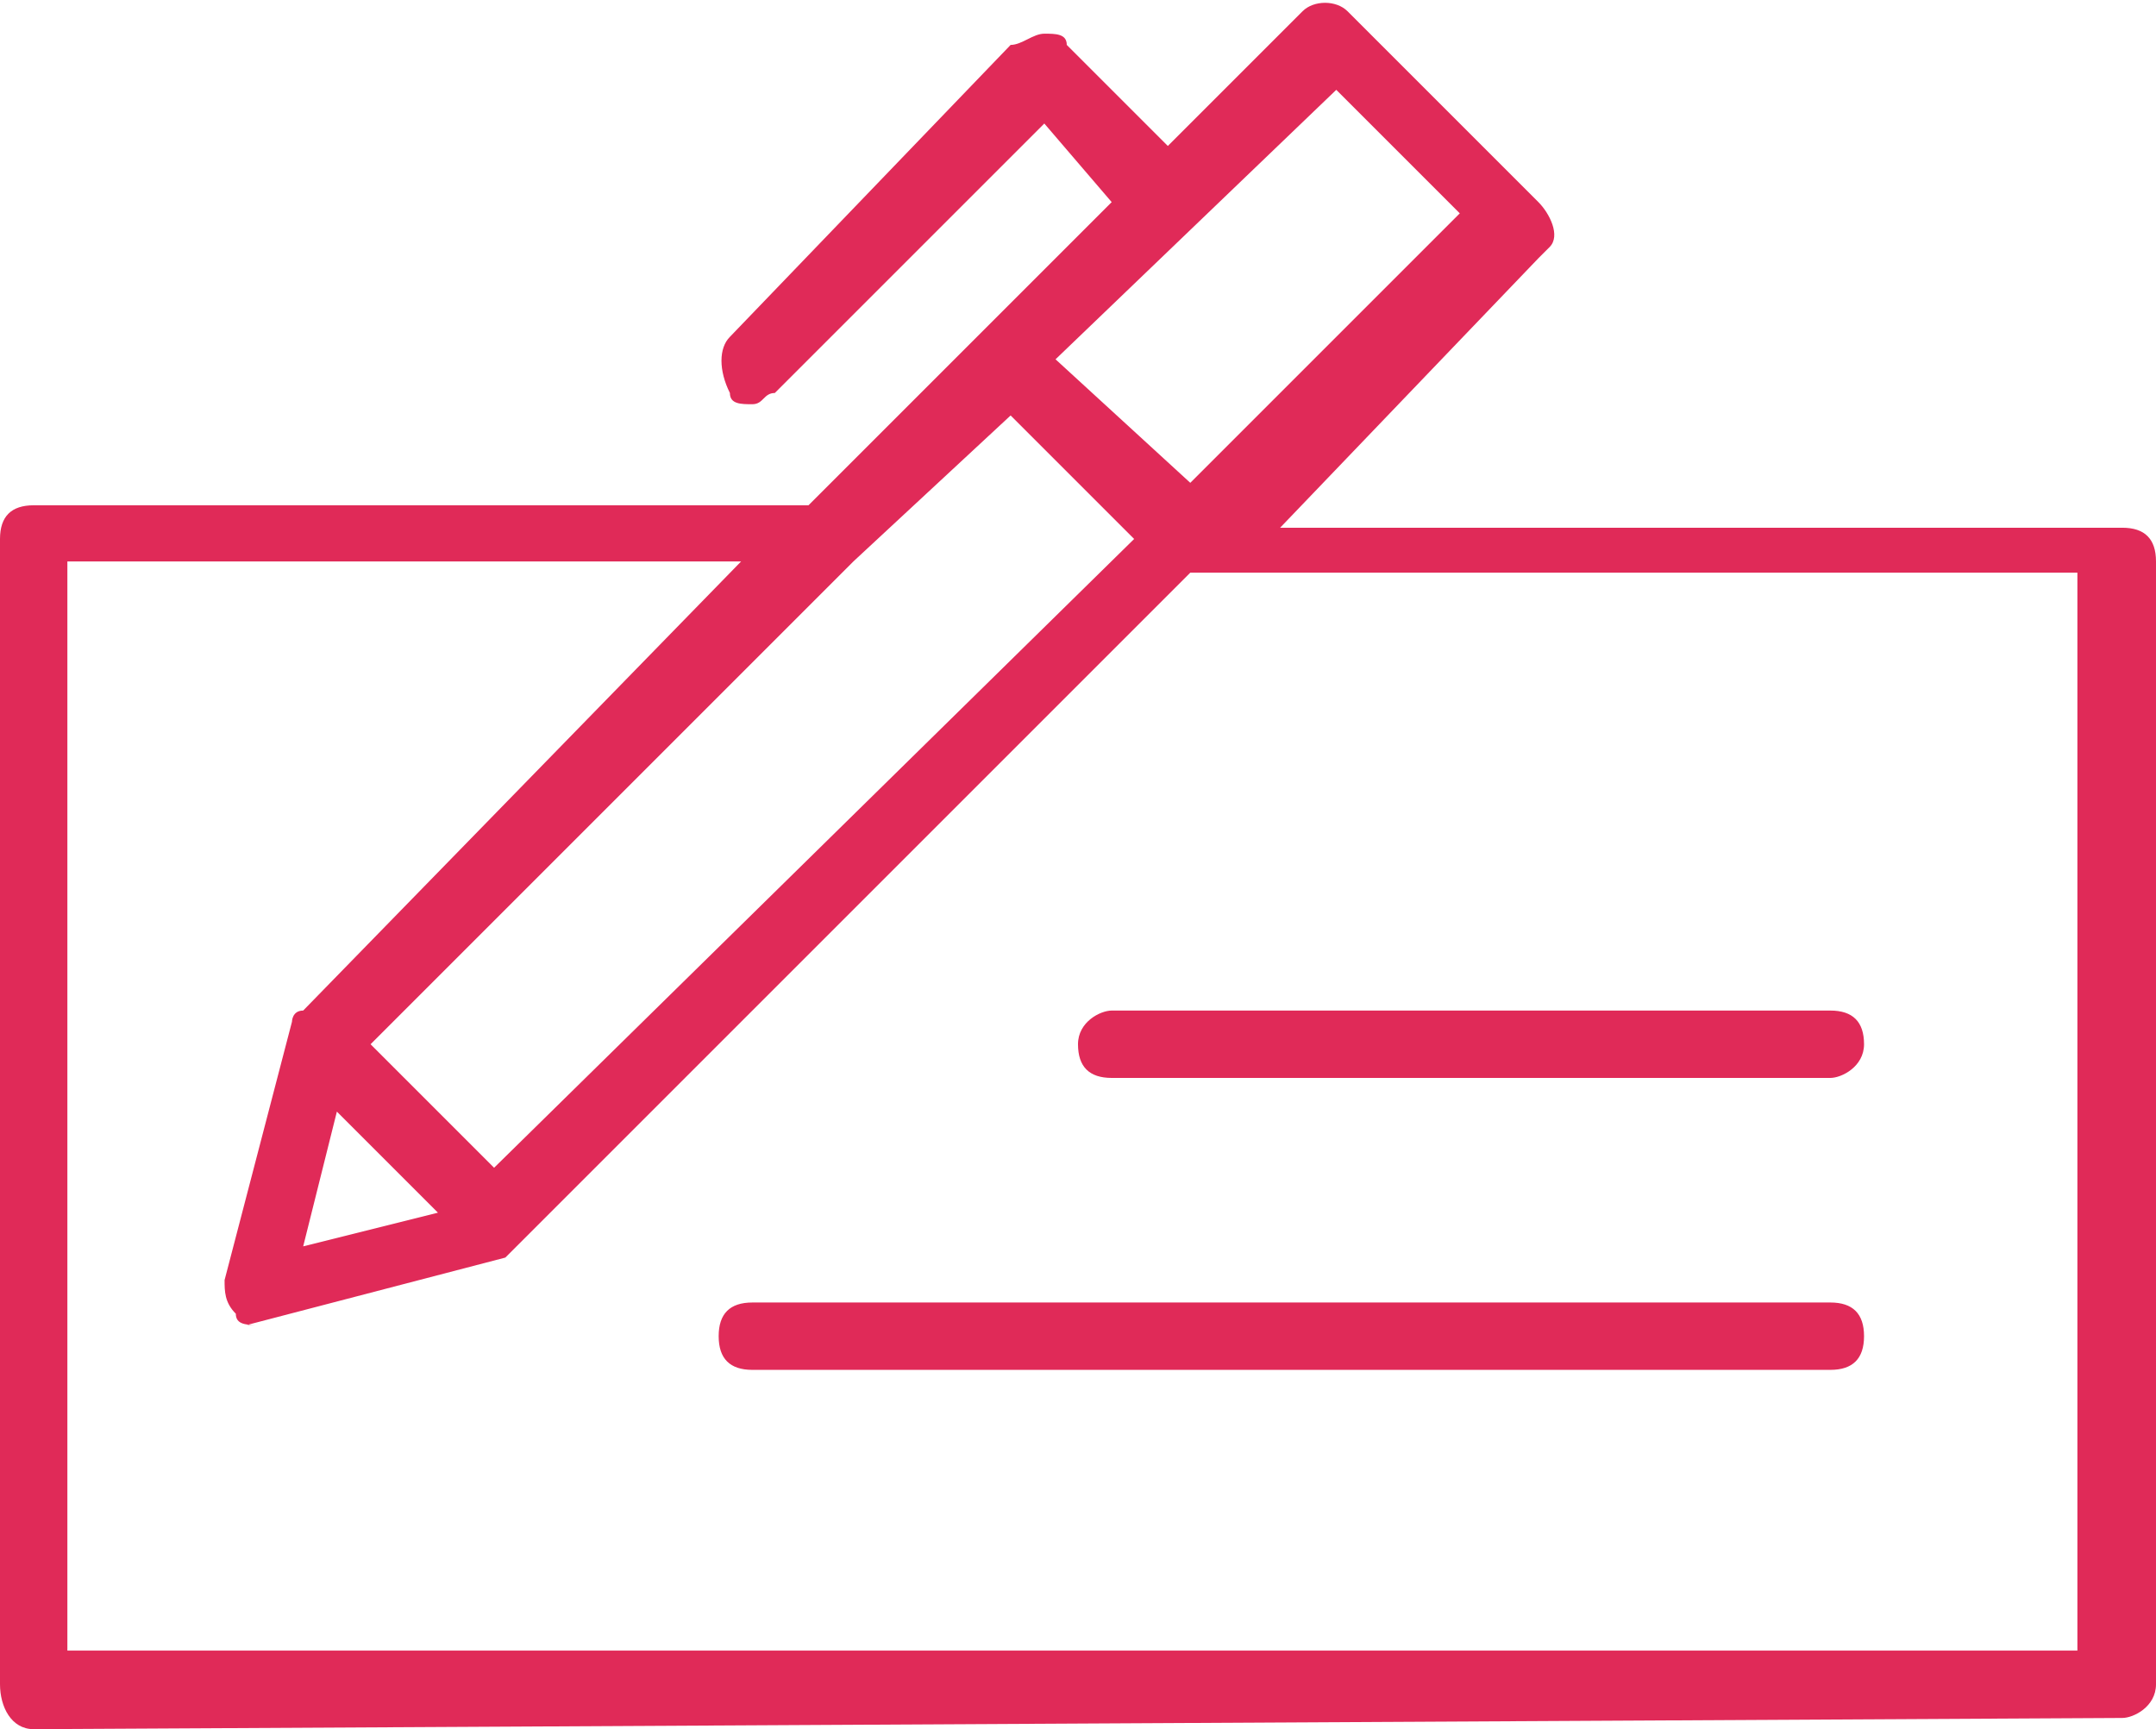 <?xml version="1.0" encoding="utf-8"?>
<!-- Generator: Adobe Illustrator 22.1.0, SVG Export Plug-In . SVG Version: 6.00 Build 0)  -->
<svg version="1.1" id="Layer_1" xmlns="http://www.w3.org/2000/svg" xmlns:xlink="http://www.w3.org/1999/xlink" x="0px" y="0px"
	 viewBox="0 0 19.2 15.4" style="enable-background:new 0 0 19.2 15.4;" xml:space="preserve">
<style type="text/css">
	.st0{fill:#E02A58;}
</style>
<title>Artboard 988</title>
<path class="st0" d="M0.6,5.1v9.6h17.9V5.1h-7.9l-6,6c0,0-0.1,0.1-0.1,0.1l0,0l0,0l-2.3,0.6H2.3c-0.1,0-0.2,0-0.2-0.1
	c-0.1-0.1-0.1-0.2-0.1-0.3l0.6-2.3l0,0c0,0,0-0.1,0.1-0.1l3.9-4H0.6z M11.9,0.8L9.4,3.2l1.2,1.1L13,1.9L11.9,0.8z M3,9.9l-0.3,1.2
	l1.2-0.3L3,9.9z M4.4,10.4l5.7-5.6L9,3.7L7.6,5L3.3,9.3L4.4,10.4z M0.3,15.4c-0.2,0-0.3-0.2-0.3-0.4c0,0,0,0,0-0.1V4.8
	c0-0.2,0.1-0.3,0.3-0.3c0,0,0,0,0,0h6.9l2.7-2.7L9.3,1.1L6.9,3.5c-0.1,0-0.1,0.1-0.2,0.1c-0.1,0-0.2,0-0.2-0.1
	C6.4,3.3,6.4,3.1,6.5,3L9,0.4c0.1,0,0.2-0.1,0.3-0.1c0.1,0,0.2,0,0.2,0.1l0.9,0.9l1.2-1.2C11.7,0,11.9,0,12,0.1c0,0,0,0,0.1,0.1
	l1.6,1.6c0.1,0.1,0.2,0.3,0.1,0.4c0,0,0,0-0.1,0.1l-2.3,2.4h7.5c0.2,0,0.3,0.1,0.3,0.3c0,0,0,0,0,0V15c0,0.2-0.2,0.3-0.3,0.3l0,0
	L0.3,15.4z M16.3,9c0.2,0,0.3,0.1,0.3,0.3c0,0.2-0.2,0.3-0.3,0.3H9.9c-0.2,0-0.3-0.1-0.3-0.3C9.6,9.1,9.8,9,9.9,9H16.3z M16.3,11.6
	c0.2,0,0.3,0.1,0.3,0.3c0,0.2-0.1,0.3-0.3,0.3c0,0,0,0,0,0H6.7c-0.2,0-0.3-0.1-0.3-0.3c0,0,0,0,0,0c0-0.2,0.1-0.3,0.3-0.3
	c0,0,0,0,0,0H16.3z"/>
</svg>
